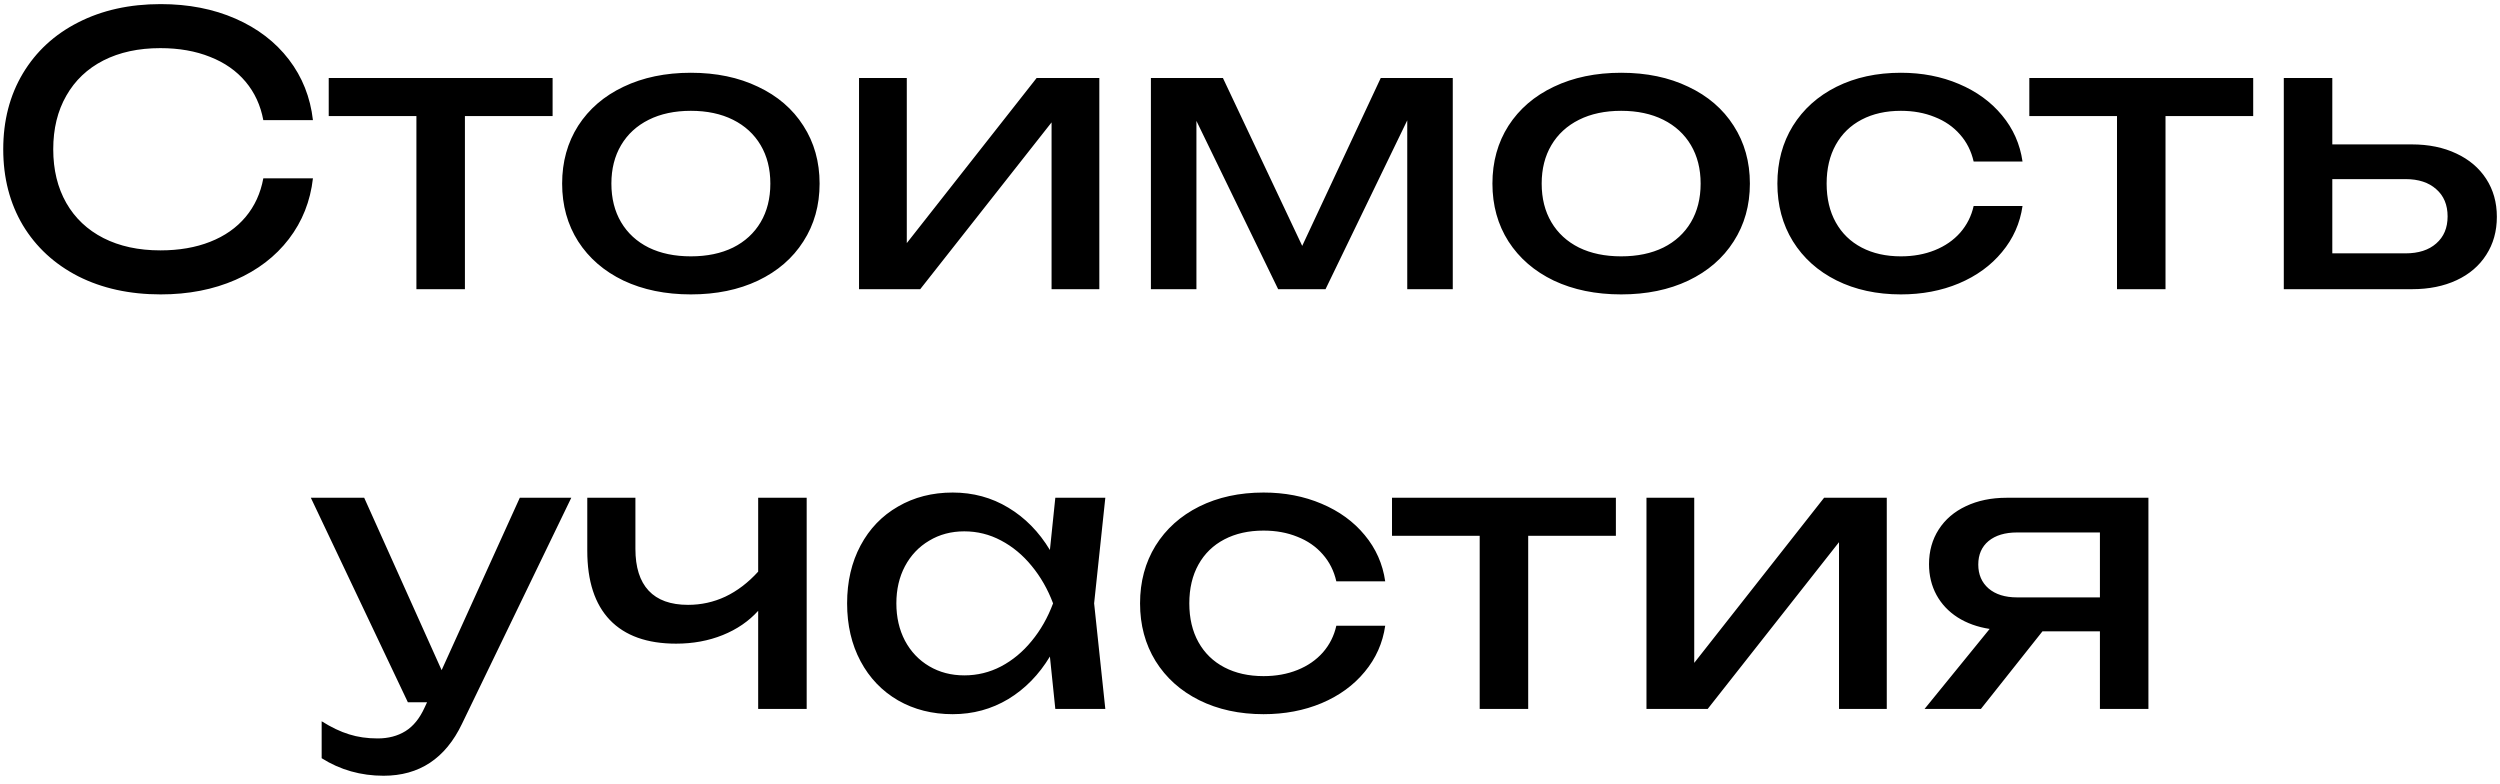 <?xml version="1.0" encoding="UTF-8"?> <svg xmlns="http://www.w3.org/2000/svg" width="268" height="84" viewBox="0 0 268 84" fill="none"><path d="M33.547 19.12C33.267 21.573 32.407 23.74 30.967 25.62C29.527 27.5 27.62 28.96 25.247 30C22.873 31.04 20.2 31.56 17.227 31.56C13.893 31.56 10.947 30.913 8.387 29.62C5.84 28.313 3.86 26.487 2.447 24.14C1.047 21.78 0.347 19.067 0.347 16C0.347 12.933 1.047 10.227 2.447 7.88C3.86 5.52 5.84 3.693 8.387 2.4C10.947 1.093 13.893 0.44 17.227 0.44C20.2 0.44 22.873 0.96 25.247 2C27.62 3.04 29.527 4.5 30.967 6.38C32.407 8.26 33.267 10.427 33.547 12.88H28.227C27.933 11.293 27.3 9.92 26.327 8.76C25.354 7.6 24.087 6.713 22.527 6.1C20.967 5.473 19.187 5.16 17.187 5.16C14.854 5.16 12.82 5.6 11.087 6.48C9.367 7.36 8.04 8.62 7.107 10.26C6.174 11.887 5.707 13.8 5.707 16C5.707 18.2 6.174 20.12 7.107 21.76C8.04 23.387 9.367 24.64 11.087 25.52C12.82 26.4 14.854 26.84 17.187 26.84C19.2 26.84 20.98 26.533 22.527 25.92C24.087 25.307 25.354 24.42 26.327 23.26C27.3 22.1 27.933 20.72 28.227 19.12H33.547ZM35.239 8.36H59.239V12.44H49.839V31H44.639V12.44H35.239V8.36ZM74.061 31.56C71.341 31.56 68.935 31.067 66.841 30.08C64.761 29.08 63.141 27.68 61.981 25.88C60.835 24.08 60.261 22.013 60.261 19.68C60.261 17.347 60.835 15.28 61.981 13.48C63.141 11.68 64.761 10.287 66.841 9.3C68.935 8.3 71.341 7.8 74.061 7.8C76.781 7.8 79.181 8.3 81.261 9.3C83.355 10.287 84.975 11.68 86.121 13.48C87.281 15.28 87.861 17.347 87.861 19.68C87.861 22.013 87.281 24.08 86.121 25.88C84.975 27.68 83.355 29.08 81.261 30.08C79.181 31.067 76.781 31.56 74.061 31.56ZM74.061 27.48C75.795 27.48 77.301 27.167 78.581 26.54C79.861 25.9 80.848 24.993 81.541 23.82C82.235 22.647 82.581 21.267 82.581 19.68C82.581 18.107 82.235 16.733 81.541 15.56C80.848 14.387 79.861 13.48 78.581 12.84C77.301 12.2 75.795 11.88 74.061 11.88C72.328 11.88 70.821 12.2 69.541 12.84C68.261 13.48 67.275 14.387 66.581 15.56C65.888 16.733 65.541 18.107 65.541 19.68C65.541 21.267 65.888 22.647 66.581 23.82C67.275 24.993 68.261 25.9 69.541 26.54C70.821 27.167 72.328 27.48 74.061 27.48ZM97.208 26.06L111.128 8.36H117.848V31H112.728V13.12L98.648 31H92.088V8.36H97.208V26.06ZM139.597 26.36L148.017 8.36H155.737V31H150.857V12.9L142.097 31H137.017L128.257 12.96V31H123.377V8.36H131.097L139.597 26.36ZM173.788 31.56C171.068 31.56 168.661 31.067 166.568 30.08C164.488 29.08 162.868 27.68 161.708 25.88C160.561 24.08 159.988 22.013 159.988 19.68C159.988 17.347 160.561 15.28 161.708 13.48C162.868 11.68 164.488 10.287 166.568 9.3C168.661 8.3 171.068 7.8 173.788 7.8C176.508 7.8 178.908 8.3 180.988 9.3C183.081 10.287 184.701 11.68 185.848 13.48C187.008 15.28 187.588 17.347 187.588 19.68C187.588 22.013 187.008 24.08 185.848 25.88C184.701 27.68 183.081 29.08 180.988 30.08C178.908 31.067 176.508 31.56 173.788 31.56ZM173.788 27.48C175.521 27.48 177.028 27.167 178.308 26.54C179.588 25.9 180.574 24.993 181.268 23.82C181.961 22.647 182.308 21.267 182.308 19.68C182.308 18.107 181.961 16.733 181.268 15.56C180.574 14.387 179.588 13.48 178.308 12.84C177.028 12.2 175.521 11.88 173.788 11.88C172.054 11.88 170.548 12.2 169.268 12.84C167.988 13.48 167.001 14.387 166.308 15.56C165.614 16.733 165.268 18.107 165.268 19.68C165.268 21.267 165.614 22.647 166.308 23.82C167.001 24.993 167.988 25.9 169.268 26.54C170.548 27.167 172.054 27.48 173.788 27.48ZM216.815 22.08C216.548 23.933 215.815 25.58 214.615 27.02C213.428 28.46 211.888 29.58 209.995 30.38C208.115 31.167 206.041 31.56 203.775 31.56C201.188 31.56 198.888 31.06 196.875 30.06C194.875 29.06 193.315 27.66 192.195 25.86C191.088 24.06 190.535 22 190.535 19.68C190.535 17.36 191.088 15.3 192.195 13.5C193.315 11.7 194.875 10.3 196.875 9.3C198.888 8.3 201.188 7.8 203.775 7.8C206.041 7.8 208.115 8.2 209.995 9C211.888 9.8 213.428 10.92 214.615 12.36C215.815 13.8 216.548 15.453 216.815 17.32H211.575C211.321 16.2 210.835 15.233 210.115 14.42C209.395 13.593 208.488 12.967 207.395 12.54C206.315 12.1 205.108 11.88 203.775 11.88C202.175 11.88 200.775 12.193 199.575 12.82C198.375 13.447 197.448 14.347 196.795 15.52C196.141 16.693 195.815 18.08 195.815 19.68C195.815 21.28 196.141 22.667 196.795 23.84C197.448 25.013 198.375 25.913 199.575 26.54C200.775 27.167 202.175 27.48 203.775 27.48C205.108 27.48 206.321 27.26 207.415 26.82C208.508 26.38 209.415 25.753 210.135 24.94C210.855 24.113 211.335 23.16 211.575 22.08H216.815ZM217.543 8.36H241.543V12.44H232.143V31H226.943V12.44H217.543V8.36ZM258.543 15.48C260.356 15.48 261.949 15.807 263.323 16.46C264.696 17.1 265.763 18.007 266.523 19.18C267.283 20.353 267.663 21.707 267.663 23.24C267.663 24.787 267.283 26.147 266.523 27.32C265.776 28.493 264.716 29.4 263.343 30.04C261.969 30.68 260.383 31 258.583 31H244.823V8.36H250.023V15.48H258.543ZM257.863 27.16C259.263 27.16 260.363 26.807 261.163 26.1C261.976 25.393 262.383 24.427 262.383 23.2C262.383 21.96 261.976 20.987 261.163 20.28C260.363 19.56 259.263 19.2 257.863 19.2H250.023V27.16H257.863ZM55.722 53.36H61.242L49.522 77.6C47.748 81.307 44.949 83.16 41.122 83.16C38.682 83.16 36.468 82.533 34.482 81.28V77.32C35.522 77.973 36.502 78.44 37.422 78.72C38.342 79.013 39.362 79.16 40.482 79.16C41.629 79.16 42.622 78.9 43.462 78.38C44.302 77.86 44.989 77.013 45.522 75.84L45.782 75.28H43.722L33.322 53.36H39.042L47.342 71.84L55.722 53.36ZM81.276 53.36H86.476V76H81.276V65.48C80.262 66.6 78.996 67.467 77.476 68.08C75.956 68.693 74.289 69 72.476 69C69.369 69 67.002 68.153 65.376 66.46C63.762 64.767 62.956 62.293 62.956 59.04V53.36H68.116V58.84C68.116 60.813 68.589 62.307 69.536 63.32C70.482 64.333 71.889 64.84 73.756 64.84C75.169 64.84 76.502 64.547 77.756 63.96C79.022 63.36 80.196 62.467 81.276 61.28V53.36ZM118.49 53.36L117.29 64.68L118.49 76H113.13L112.55 70.38C111.377 72.327 109.89 73.847 108.09 74.94C106.29 76.02 104.303 76.56 102.13 76.56C99.943 76.56 97.99 76.067 96.27 75.08C94.55 74.08 93.21 72.68 92.25 70.88C91.29 69.08 90.81 67.013 90.81 64.68C90.81 62.347 91.29 60.28 92.25 58.48C93.21 56.68 94.55 55.287 96.27 54.3C97.99 53.3 99.943 52.8 102.13 52.8C104.317 52.8 106.303 53.34 108.09 54.42C109.89 55.5 111.377 57.013 112.55 58.96L113.13 53.36H118.49ZM103.37 72.4C104.77 72.4 106.083 72.08 107.31 71.44C108.55 70.787 109.643 69.88 110.59 68.72C111.55 67.56 112.317 66.213 112.89 64.68C112.317 63.16 111.55 61.82 110.59 60.66C109.643 59.5 108.55 58.593 107.31 57.94C106.083 57.287 104.77 56.96 103.37 56.96C101.97 56.96 100.717 57.293 99.61 57.96C98.503 58.613 97.637 59.527 97.01 60.7C96.397 61.86 96.09 63.187 96.09 64.68C96.09 66.173 96.397 67.507 97.01 68.68C97.637 69.853 98.503 70.767 99.61 71.42C100.717 72.073 101.97 72.4 103.37 72.4ZM148.494 67.08C148.228 68.933 147.494 70.58 146.294 72.02C145.108 73.46 143.568 74.58 141.674 75.38C139.794 76.167 137.721 76.56 135.454 76.56C132.868 76.56 130.568 76.06 128.554 75.06C126.554 74.06 124.994 72.66 123.874 70.86C122.768 69.06 122.214 67 122.214 64.68C122.214 62.36 122.768 60.3 123.874 58.5C124.994 56.7 126.554 55.3 128.554 54.3C130.568 53.3 132.868 52.8 135.454 52.8C137.721 52.8 139.794 53.2 141.674 54C143.568 54.8 145.108 55.92 146.294 57.36C147.494 58.8 148.228 60.453 148.494 62.32H143.254C143.001 61.2 142.514 60.233 141.794 59.42C141.074 58.593 140.168 57.967 139.074 57.54C137.994 57.1 136.788 56.88 135.454 56.88C133.854 56.88 132.454 57.193 131.254 57.82C130.054 58.447 129.128 59.347 128.474 60.52C127.821 61.693 127.494 63.08 127.494 64.68C127.494 66.28 127.821 67.667 128.474 68.84C129.128 70.013 130.054 70.913 131.254 71.54C132.454 72.167 133.854 72.48 135.454 72.48C136.788 72.48 138.001 72.26 139.094 71.82C140.188 71.38 141.094 70.753 141.814 69.94C142.534 69.113 143.014 68.16 143.254 67.08H148.494ZM149.223 53.36H173.223V57.44H163.823V76H158.623V57.44H149.223V53.36ZM181.622 71.06L195.542 53.36H202.262V76H197.142V58.12L183.062 76H176.502V53.36H181.622V71.06ZM230.311 53.36V76H225.111V67.68H218.951L212.351 76H206.311L213.291 67.42C211.985 67.22 210.838 66.807 209.851 66.18C208.878 65.553 208.125 64.753 207.591 63.78C207.058 62.793 206.791 61.693 206.791 60.48C206.791 59.08 207.138 57.84 207.831 56.76C208.525 55.68 209.498 54.847 210.751 54.26C212.018 53.66 213.471 53.36 215.111 53.36H230.311ZM225.111 64.04V57.08H216.231C214.938 57.08 213.918 57.387 213.171 58C212.438 58.613 212.071 59.453 212.071 60.52C212.071 61.587 212.438 62.44 213.171 63.08C213.918 63.72 214.938 64.04 216.231 64.04H225.111Z" fill="black"></path></svg> 